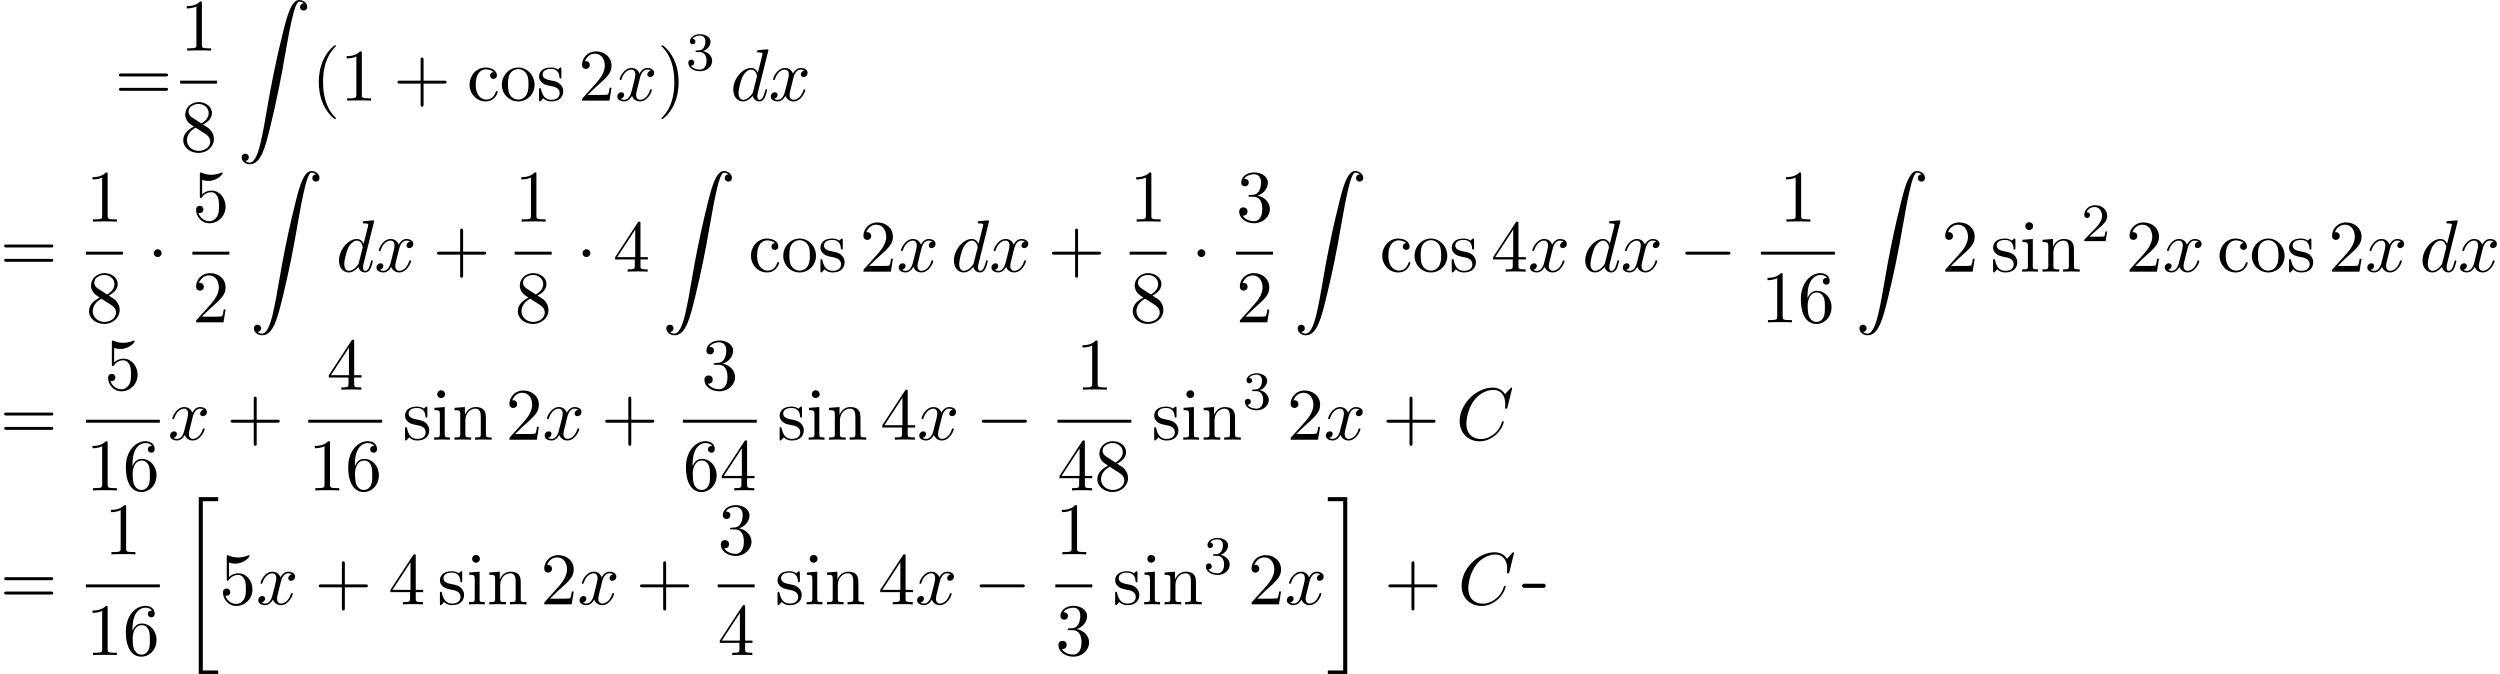 <?xml version='1.0' encoding='UTF-8'?>
<!-- This file was generated by dvisvgm 1.15.1 -->
<svg height='99.454pt' version='1.1' viewBox='53.798 89.763 368.933 99.454' width='368.933pt' xmlns='http://www.w3.org/2000/svg' xmlns:xlink='http://www.w3.org/1999/xlink'>
<defs>
<path d='M2.727 25.735H5.596V25.134H3.327V0.164H5.596V-0.436H2.727V25.735Z' id='g0-20'/>
<path d='M2.422 25.134H0.153V25.735H3.022V-0.436H0.153V0.164H2.422V25.134Z' id='g0-21'/>
<path d='M1.135 23.749C1.484 23.727 1.669 23.487 1.669 23.215C1.669 22.855 1.396 22.68 1.145 22.68C0.884 22.68 0.611 22.844 0.611 23.225C0.611 23.782 1.156 24.24 1.822 24.24C3.48 24.24 4.102 21.687 4.876 18.524C5.716 15.076 6.425 11.596 7.015 8.095C7.418 5.771 7.822 3.589 8.193 2.182C8.324 1.647 8.695 0.24 9.12 0.24C9.458 0.24 9.731 0.447 9.775 0.491C9.415 0.513 9.229 0.753 9.229 1.025C9.229 1.385 9.502 1.56 9.753 1.56C10.014 1.56 10.287 1.396 10.287 1.015C10.287 0.425 9.698 0 9.098 0C8.269 0 7.658 1.189 7.058 3.415C7.025 3.535 5.542 9.011 4.342 16.145C4.058 17.814 3.742 19.636 3.382 21.153C3.185 21.949 2.684 24 1.8 24C1.407 24 1.145 23.749 1.135 23.749Z' id='g0-90'/>
<path d='M2.248 -1.626C2.375 -1.745 2.71 -2.008 2.837 -2.12C3.332 -2.574 3.802 -3.013 3.802 -3.738C3.802 -4.686 3.005 -5.3 2.008 -5.3C1.052 -5.3 0.422 -4.575 0.422 -3.865C0.422 -3.475 0.733 -3.419 0.845 -3.419C1.012 -3.419 1.259 -3.539 1.259 -3.842C1.259 -4.256 0.861 -4.256 0.765 -4.256C0.996 -4.838 1.53 -5.037 1.921 -5.037C2.662 -5.037 3.045 -4.407 3.045 -3.738C3.045 -2.909 2.463 -2.303 1.522 -1.339L0.518 -0.303C0.422 -0.215 0.422 -0.199 0.422 0H3.571L3.802 -1.427H3.555C3.531 -1.267 3.467 -0.869 3.371 -0.717C3.324 -0.654 2.718 -0.654 2.59 -0.654H1.172L2.248 -1.626Z' id='g3-50'/>
<path d='M2.016 -2.662C2.646 -2.662 3.045 -2.2 3.045 -1.363C3.045 -0.367 2.479 -0.072 2.056 -0.072C1.618 -0.072 1.02 -0.231 0.741 -0.654C1.028 -0.654 1.227 -0.837 1.227 -1.1C1.227 -1.355 1.044 -1.538 0.789 -1.538C0.574 -1.538 0.351 -1.403 0.351 -1.084C0.351 -0.327 1.164 0.167 2.072 0.167C3.132 0.167 3.873 -0.566 3.873 -1.363C3.873 -2.024 3.347 -2.63 2.534 -2.805C3.164 -3.029 3.634 -3.571 3.634 -4.208S2.917 -5.3 2.088 -5.3C1.235 -5.3 0.59 -4.838 0.59 -4.232C0.59 -3.937 0.789 -3.81 0.996 -3.81C1.243 -3.81 1.403 -3.985 1.403 -4.216C1.403 -4.511 1.148 -4.623 0.972 -4.631C1.307 -5.069 1.921 -5.093 2.064 -5.093C2.271 -5.093 2.877 -5.029 2.877 -4.208C2.877 -3.65 2.646 -3.316 2.534 -3.188C2.295 -2.941 2.112 -2.925 1.626 -2.893C1.474 -2.885 1.411 -2.877 1.411 -2.774C1.411 -2.662 1.482 -2.662 1.618 -2.662H2.016Z' id='g3-51'/>
<path d='M7.189 -2.509C7.375 -2.509 7.571 -2.509 7.571 -2.727S7.375 -2.945 7.189 -2.945H1.287C1.102 -2.945 0.905 -2.945 0.905 -2.727S1.102 -2.509 1.287 -2.509H7.189Z' id='g1-0'/>
<path d='M2.095 -2.727C2.095 -3.044 1.833 -3.305 1.516 -3.305S0.938 -3.044 0.938 -2.727S1.2 -2.149 1.516 -2.149S2.095 -2.411 2.095 -2.727Z' id='g1-1'/>
<path d='M1.086 -2.451C0.946 -2.421 0.867 -2.281 0.867 -2.152C0.867 -1.973 0.986 -1.853 1.205 -1.853H4.015C4.234 -1.853 4.354 -1.973 4.354 -2.152C4.354 -2.291 4.274 -2.441 4.115 -2.461H1.484C1.415 -2.461 1.335 -2.471 1.255 -2.471C1.196 -2.471 1.146 -2.461 1.086 -2.451Z' id='g4-45'/>
<path d='M8.291 -7.582C8.291 -7.615 8.269 -7.691 8.171 -7.691C8.138 -7.691 8.127 -7.68 8.007 -7.56L7.244 -6.72C7.145 -6.873 6.644 -7.691 5.433 -7.691C3 -7.691 0.545 -5.28 0.545 -2.749C0.545 -0.949 1.833 0.24 3.502 0.24C4.451 0.24 5.28 -0.196 5.858 -0.698C6.873 -1.593 7.058 -2.585 7.058 -2.618C7.058 -2.727 6.949 -2.727 6.927 -2.727C6.862 -2.727 6.807 -2.705 6.785 -2.618C6.687 -2.302 6.436 -1.527 5.684 -0.895C4.931 -0.284 4.244 -0.098 3.676 -0.098C2.695 -0.098 1.538 -0.665 1.538 -2.367C1.538 -2.989 1.767 -4.756 2.858 -6.033C3.524 -6.807 4.549 -7.353 5.52 -7.353C6.633 -7.353 7.276 -6.513 7.276 -5.247C7.276 -4.811 7.244 -4.8 7.244 -4.691S7.364 -4.582 7.407 -4.582C7.549 -4.582 7.549 -4.604 7.604 -4.8L8.291 -7.582Z' id='g2-67'/>
<path d='M5.629 -7.451C5.629 -7.462 5.629 -7.571 5.487 -7.571C5.324 -7.571 4.287 -7.473 4.102 -7.451C4.015 -7.44 3.949 -7.385 3.949 -7.244C3.949 -7.113 4.047 -7.113 4.211 -7.113C4.735 -7.113 4.756 -7.036 4.756 -6.927L4.724 -6.709L4.069 -4.124C3.873 -4.527 3.556 -4.822 3.065 -4.822C1.789 -4.822 0.436 -3.218 0.436 -1.625C0.436 -0.6 1.036 0.12 1.887 0.12C2.105 0.12 2.651 0.076 3.305 -0.698C3.393 -0.24 3.775 0.12 4.298 0.12C4.68 0.12 4.931 -0.131 5.105 -0.48C5.291 -0.873 5.433 -1.538 5.433 -1.56C5.433 -1.669 5.335 -1.669 5.302 -1.669C5.193 -1.669 5.182 -1.625 5.149 -1.473C4.964 -0.764 4.767 -0.12 4.32 -0.12C4.025 -0.12 3.993 -0.404 3.993 -0.622C3.993 -0.884 4.015 -0.96 4.058 -1.145L5.629 -7.451ZM3.36 -1.298C3.305 -1.102 3.305 -1.08 3.142 -0.895C2.662 -0.295 2.215 -0.12 1.909 -0.12C1.364 -0.12 1.211 -0.72 1.211 -1.145C1.211 -1.691 1.56 -3.033 1.811 -3.535C2.149 -4.178 2.64 -4.582 3.076 -4.582C3.785 -4.582 3.938 -3.687 3.938 -3.622S3.916 -3.491 3.905 -3.436L3.36 -1.298Z' id='g2-100'/>
<path d='M3.644 -3.295C3.709 -3.578 3.96 -4.582 4.724 -4.582C4.778 -4.582 5.04 -4.582 5.269 -4.44C4.964 -4.385 4.745 -4.113 4.745 -3.851C4.745 -3.676 4.865 -3.469 5.16 -3.469C5.4 -3.469 5.749 -3.665 5.749 -4.102C5.749 -4.669 5.105 -4.822 4.735 -4.822C4.102 -4.822 3.72 -4.244 3.589 -3.993C3.316 -4.713 2.727 -4.822 2.411 -4.822C1.276 -4.822 0.655 -3.415 0.655 -3.142C0.655 -3.033 0.764 -3.033 0.785 -3.033C0.873 -3.033 0.905 -3.055 0.927 -3.153C1.298 -4.309 2.018 -4.582 2.389 -4.582C2.596 -4.582 2.978 -4.484 2.978 -3.851C2.978 -3.513 2.793 -2.782 2.389 -1.255C2.215 -0.578 1.833 -0.12 1.353 -0.12C1.287 -0.12 1.036 -0.12 0.807 -0.262C1.08 -0.316 1.32 -0.545 1.32 -0.851C1.32 -1.145 1.08 -1.233 0.916 -1.233C0.589 -1.233 0.316 -0.949 0.316 -0.6C0.316 -0.098 0.862 0.12 1.342 0.12C2.062 0.12 2.455 -0.644 2.487 -0.709C2.618 -0.305 3.011 0.12 3.665 0.12C4.789 0.12 5.411 -1.287 5.411 -1.56C5.411 -1.669 5.313 -1.669 5.28 -1.669C5.182 -1.669 5.16 -1.625 5.138 -1.549C4.778 -0.382 4.036 -0.12 3.687 -0.12C3.262 -0.12 3.087 -0.469 3.087 -0.84C3.087 -1.08 3.153 -1.32 3.273 -1.8L3.644 -3.295Z' id='g2-120'/>
<path d='M3.611 2.618C3.611 2.585 3.611 2.564 3.425 2.378C2.062 1.004 1.713 -1.058 1.713 -2.727C1.713 -4.625 2.127 -6.524 3.469 -7.887C3.611 -8.018 3.611 -8.04 3.611 -8.073C3.611 -8.149 3.567 -8.182 3.502 -8.182C3.393 -8.182 2.411 -7.44 1.767 -6.055C1.211 -4.855 1.08 -3.644 1.08 -2.727C1.08 -1.876 1.2 -0.556 1.8 0.676C2.455 2.018 3.393 2.727 3.502 2.727C3.567 2.727 3.611 2.695 3.611 2.618Z' id='g5-40'/>
<path d='M3.153 -2.727C3.153 -3.578 3.033 -4.898 2.433 -6.131C1.778 -7.473 0.84 -8.182 0.731 -8.182C0.665 -8.182 0.622 -8.138 0.622 -8.073C0.622 -8.04 0.622 -8.018 0.829 -7.822C1.898 -6.742 2.52 -5.007 2.52 -2.727C2.52 -0.862 2.116 1.058 0.764 2.433C0.622 2.564 0.622 2.585 0.622 2.618C0.622 2.684 0.665 2.727 0.731 2.727C0.84 2.727 1.822 1.985 2.465 0.6C3.022 -0.6 3.153 -1.811 3.153 -2.727Z' id='g5-41'/>
<path d='M4.462 -2.509H7.505C7.658 -2.509 7.865 -2.509 7.865 -2.727S7.658 -2.945 7.505 -2.945H4.462V-6C4.462 -6.153 4.462 -6.36 4.244 -6.36S4.025 -6.153 4.025 -6V-2.945H0.971C0.818 -2.945 0.611 -2.945 0.611 -2.727S0.818 -2.509 0.971 -2.509H4.025V0.545C4.025 0.698 4.025 0.905 4.244 0.905S4.462 0.698 4.462 0.545V-2.509Z' id='g5-43'/>
<path d='M3.207 -6.982C3.207 -7.244 3.207 -7.265 2.956 -7.265C2.28 -6.567 1.32 -6.567 0.971 -6.567V-6.229C1.189 -6.229 1.833 -6.229 2.4 -6.513V-0.862C2.4 -0.469 2.367 -0.338 1.385 -0.338H1.036V0C1.418 -0.033 2.367 -0.033 2.804 -0.033S4.189 -0.033 4.571 0V-0.338H4.222C3.24 -0.338 3.207 -0.458 3.207 -0.862V-6.982Z' id='g5-49'/>
<path d='M1.385 -0.84L2.542 -1.964C4.244 -3.469 4.898 -4.058 4.898 -5.149C4.898 -6.393 3.916 -7.265 2.585 -7.265C1.353 -7.265 0.545 -6.262 0.545 -5.291C0.545 -4.68 1.091 -4.68 1.124 -4.68C1.309 -4.68 1.691 -4.811 1.691 -5.258C1.691 -5.542 1.495 -5.825 1.113 -5.825C1.025 -5.825 1.004 -5.825 0.971 -5.815C1.222 -6.524 1.811 -6.927 2.444 -6.927C3.436 -6.927 3.905 -6.044 3.905 -5.149C3.905 -4.276 3.36 -3.415 2.76 -2.738L0.665 -0.404C0.545 -0.284 0.545 -0.262 0.545 0H4.593L4.898 -1.898H4.625C4.571 -1.571 4.495 -1.091 4.385 -0.927C4.309 -0.84 3.589 -0.84 3.349 -0.84H1.385Z' id='g5-50'/>
<path d='M3.164 -3.84C4.058 -4.135 4.691 -4.898 4.691 -5.76C4.691 -6.655 3.731 -7.265 2.684 -7.265C1.582 -7.265 0.753 -6.611 0.753 -5.782C0.753 -5.422 0.993 -5.215 1.309 -5.215C1.647 -5.215 1.865 -5.455 1.865 -5.771C1.865 -6.316 1.353 -6.316 1.189 -6.316C1.527 -6.851 2.247 -6.993 2.64 -6.993C3.087 -6.993 3.687 -6.753 3.687 -5.771C3.687 -5.64 3.665 -5.007 3.382 -4.527C3.055 -4.004 2.684 -3.971 2.411 -3.96C2.324 -3.949 2.062 -3.927 1.985 -3.927C1.898 -3.916 1.822 -3.905 1.822 -3.796C1.822 -3.676 1.898 -3.676 2.084 -3.676H2.564C3.458 -3.676 3.862 -2.935 3.862 -1.865C3.862 -0.382 3.109 -0.065 2.629 -0.065C2.16 -0.065 1.342 -0.251 0.96 -0.895C1.342 -0.84 1.68 -1.08 1.68 -1.495C1.68 -1.887 1.385 -2.105 1.069 -2.105C0.807 -2.105 0.458 -1.953 0.458 -1.473C0.458 -0.48 1.473 0.24 2.662 0.24C3.993 0.24 4.985 -0.753 4.985 -1.865C4.985 -2.76 4.298 -3.611 3.164 -3.84Z' id='g5-51'/>
<path d='M3.207 -1.8V-0.851C3.207 -0.458 3.185 -0.338 2.378 -0.338H2.149V0C2.596 -0.033 3.164 -0.033 3.622 -0.033S4.658 -0.033 5.105 0V-0.338H4.876C4.069 -0.338 4.047 -0.458 4.047 -0.851V-1.8H5.138V-2.138H4.047V-7.102C4.047 -7.32 4.047 -7.385 3.873 -7.385C3.775 -7.385 3.742 -7.385 3.655 -7.255L0.305 -2.138V-1.8H3.207ZM3.273 -2.138H0.611L3.273 -6.207V-2.138Z' id='g5-52'/>
<path d='M4.898 -2.193C4.898 -3.491 4.004 -4.582 2.825 -4.582C2.302 -4.582 1.833 -4.407 1.44 -4.025V-6.153C1.658 -6.087 2.018 -6.011 2.367 -6.011C3.709 -6.011 4.473 -7.004 4.473 -7.145C4.473 -7.211 4.44 -7.265 4.364 -7.265C4.353 -7.265 4.331 -7.265 4.276 -7.233C4.058 -7.135 3.524 -6.916 2.793 -6.916C2.356 -6.916 1.855 -6.993 1.342 -7.222C1.255 -7.255 1.233 -7.255 1.211 -7.255C1.102 -7.255 1.102 -7.167 1.102 -6.993V-3.764C1.102 -3.567 1.102 -3.48 1.255 -3.48C1.331 -3.48 1.353 -3.513 1.396 -3.578C1.516 -3.753 1.92 -4.342 2.804 -4.342C3.371 -4.342 3.644 -3.84 3.731 -3.644C3.905 -3.24 3.927 -2.815 3.927 -2.269C3.927 -1.887 3.927 -1.233 3.665 -0.775C3.404 -0.349 3 -0.065 2.498 -0.065C1.702 -0.065 1.08 -0.644 0.895 -1.287C0.927 -1.276 0.96 -1.265 1.08 -1.265C1.44 -1.265 1.625 -1.538 1.625 -1.8S1.44 -2.335 1.08 -2.335C0.927 -2.335 0.545 -2.258 0.545 -1.756C0.545 -0.818 1.298 0.24 2.52 0.24C3.785 0.24 4.898 -0.807 4.898 -2.193Z' id='g5-53'/>
<path d='M1.44 -3.578V-3.84C1.44 -6.6 2.793 -6.993 3.349 -6.993C3.611 -6.993 4.069 -6.927 4.309 -6.556C4.145 -6.556 3.709 -6.556 3.709 -6.065C3.709 -5.727 3.971 -5.564 4.211 -5.564C4.385 -5.564 4.713 -5.662 4.713 -6.087C4.713 -6.742 4.233 -7.265 3.327 -7.265C1.931 -7.265 0.458 -5.858 0.458 -3.447C0.458 -0.535 1.724 0.24 2.738 0.24C3.949 0.24 4.985 -0.785 4.985 -2.225C4.985 -3.611 4.015 -4.658 2.804 -4.658C2.062 -4.658 1.658 -4.102 1.44 -3.578ZM2.738 -0.065C2.051 -0.065 1.724 -0.72 1.658 -0.884C1.462 -1.396 1.462 -2.269 1.462 -2.465C1.462 -3.316 1.811 -4.407 2.793 -4.407C2.967 -4.407 3.469 -4.407 3.807 -3.731C4.004 -3.327 4.004 -2.771 4.004 -2.236C4.004 -1.713 4.004 -1.167 3.818 -0.775C3.491 -0.12 2.989 -0.065 2.738 -0.065Z' id='g5-54'/>
<path d='M1.778 -4.985C1.276 -5.313 1.233 -5.684 1.233 -5.869C1.233 -6.535 1.942 -6.993 2.716 -6.993C3.513 -6.993 4.211 -6.425 4.211 -5.64C4.211 -5.018 3.785 -4.495 3.131 -4.113L1.778 -4.985ZM3.371 -3.949C4.156 -4.353 4.691 -4.92 4.691 -5.64C4.691 -6.644 3.72 -7.265 2.727 -7.265C1.636 -7.265 0.753 -6.458 0.753 -5.444C0.753 -5.247 0.775 -4.756 1.233 -4.244C1.353 -4.113 1.756 -3.84 2.029 -3.655C1.396 -3.338 0.458 -2.727 0.458 -1.647C0.458 -0.491 1.571 0.24 2.716 0.24C3.949 0.24 4.985 -0.665 4.985 -1.833C4.985 -2.225 4.865 -2.716 4.451 -3.175C4.244 -3.404 4.069 -3.513 3.371 -3.949ZM2.28 -3.491L3.622 -2.64C3.927 -2.433 4.44 -2.105 4.44 -1.44C4.44 -0.633 3.622 -0.065 2.727 -0.065C1.789 -0.065 1.004 -0.742 1.004 -1.647C1.004 -2.28 1.353 -2.978 2.28 -3.491Z' id='g5-56'/>
<path d='M7.495 -3.567C7.658 -3.567 7.865 -3.567 7.865 -3.785S7.658 -4.004 7.505 -4.004H0.971C0.818 -4.004 0.611 -4.004 0.611 -3.785S0.818 -3.567 0.982 -3.567H7.495ZM7.505 -1.451C7.658 -1.451 7.865 -1.451 7.865 -1.669S7.658 -1.887 7.495 -1.887H0.982C0.818 -1.887 0.611 -1.887 0.611 -1.669S0.818 -1.451 0.971 -1.451H7.505Z' id='g5-61'/>
<path d='M1.276 -2.378C1.276 -4.156 2.171 -4.615 2.749 -4.615C2.847 -4.615 3.535 -4.604 3.916 -4.211C3.469 -4.178 3.404 -3.851 3.404 -3.709C3.404 -3.425 3.6 -3.207 3.905 -3.207C4.189 -3.207 4.407 -3.393 4.407 -3.72C4.407 -4.462 3.578 -4.887 2.738 -4.887C1.375 -4.887 0.371 -3.709 0.371 -2.356C0.371 -0.96 1.451 0.12 2.716 0.12C4.178 0.12 4.527 -1.189 4.527 -1.298S4.418 -1.407 4.385 -1.407C4.287 -1.407 4.265 -1.364 4.244 -1.298C3.927 -0.284 3.218 -0.153 2.815 -0.153C2.236 -0.153 1.276 -0.622 1.276 -2.378Z' id='g5-99'/>
<path d='M1.931 -4.822L0.404 -4.702V-4.364C1.113 -4.364 1.211 -4.298 1.211 -3.764V-0.829C1.211 -0.338 1.091 -0.338 0.36 -0.338V0C0.709 -0.011 1.298 -0.033 1.56 -0.033C1.942 -0.033 2.324 -0.011 2.695 0V-0.338C1.975 -0.338 1.931 -0.393 1.931 -0.818V-4.822ZM1.975 -6.72C1.975 -7.069 1.702 -7.298 1.396 -7.298C1.058 -7.298 0.818 -7.004 0.818 -6.72C0.818 -6.425 1.058 -6.142 1.396 -6.142C1.702 -6.142 1.975 -6.371 1.975 -6.72Z' id='g5-105'/>
<path d='M1.2 -3.753V-0.829C1.2 -0.338 1.08 -0.338 0.349 -0.338V0C0.731 -0.011 1.287 -0.033 1.582 -0.033C1.865 -0.033 2.433 -0.011 2.804 0V-0.338C2.073 -0.338 1.953 -0.338 1.953 -0.829V-2.836C1.953 -3.971 2.727 -4.582 3.425 -4.582C4.113 -4.582 4.233 -3.993 4.233 -3.371V-0.829C4.233 -0.338 4.113 -0.338 3.382 -0.338V0C3.764 -0.011 4.32 -0.033 4.615 -0.033C4.898 -0.033 5.465 -0.011 5.836 0V-0.338C5.269 -0.338 4.996 -0.338 4.985 -0.665V-2.749C4.985 -3.687 4.985 -4.025 4.647 -4.418C4.495 -4.604 4.135 -4.822 3.502 -4.822C2.705 -4.822 2.193 -4.353 1.887 -3.676V-4.822L0.349 -4.702V-4.364C1.113 -4.364 1.2 -4.287 1.2 -3.753Z' id='g5-110'/>
<path d='M5.138 -2.335C5.138 -3.731 4.047 -4.887 2.727 -4.887C1.364 -4.887 0.305 -3.698 0.305 -2.335C0.305 -0.927 1.44 0.12 2.716 0.12C4.036 0.12 5.138 -0.949 5.138 -2.335ZM2.727 -0.153C2.258 -0.153 1.778 -0.382 1.484 -0.884C1.211 -1.364 1.211 -2.029 1.211 -2.422C1.211 -2.847 1.211 -3.436 1.473 -3.916C1.767 -4.418 2.28 -4.647 2.716 -4.647C3.196 -4.647 3.665 -4.407 3.949 -3.938S4.233 -2.836 4.233 -2.422C4.233 -2.029 4.233 -1.44 3.993 -0.96C3.753 -0.469 3.273 -0.153 2.727 -0.153Z' id='g5-111'/>
<path d='M2.269 -2.116C2.509 -2.073 3.404 -1.898 3.404 -1.113C3.404 -0.556 3.022 -0.12 2.171 -0.12C1.255 -0.12 0.862 -0.742 0.655 -1.669C0.622 -1.811 0.611 -1.855 0.502 -1.855C0.36 -1.855 0.36 -1.778 0.36 -1.582V-0.142C0.36 0.044 0.36 0.12 0.48 0.12C0.535 0.12 0.545 0.109 0.753 -0.098C0.775 -0.12 0.775 -0.142 0.971 -0.349C1.451 0.109 1.942 0.12 2.171 0.12C3.425 0.12 3.927 -0.611 3.927 -1.396C3.927 -1.975 3.6 -2.302 3.469 -2.433C3.109 -2.782 2.684 -2.869 2.225 -2.956C1.615 -3.076 0.884 -3.218 0.884 -3.851C0.884 -4.233 1.167 -4.68 2.105 -4.68C3.305 -4.68 3.36 -3.698 3.382 -3.36C3.393 -3.262 3.491 -3.262 3.513 -3.262C3.655 -3.262 3.655 -3.316 3.655 -3.524V-4.625C3.655 -4.811 3.655 -4.887 3.535 -4.887C3.48 -4.887 3.458 -4.887 3.316 -4.756C3.284 -4.713 3.175 -4.615 3.131 -4.582C2.716 -4.887 2.269 -4.887 2.105 -4.887C0.775 -4.887 0.36 -4.156 0.36 -3.545C0.36 -3.164 0.535 -2.858 0.829 -2.618C1.178 -2.335 1.484 -2.269 2.269 -2.116Z' id='g5-115'/>
</defs>
<g id='page1'>
<use x='70.735' xlink:href='#g5-61' y='104.612'/>
<use x='80.383' xlink:href='#g5-49' y='97.232'/>
<rect height='0.436' width='5.455' x='80.383' y='101.667'/>
<use x='80.383' xlink:href='#g5-56' y='112.095'/>
<use x='88.852' xlink:href='#g0-90' y='89.763'/>
<use x='99.761' xlink:href='#g5-40' y='104.612'/>
<use x='103.987' xlink:href='#g5-49' y='104.612'/>
<use x='111.846' xlink:href='#g5-43' y='104.612'/>
<use x='122.723' xlink:href='#g5-99' y='104.612'/>
<use x='127.553' xlink:href='#g5-111' y='104.612'/>
<use x='132.988' xlink:href='#g5-115' y='104.612'/>
<use x='139.147' xlink:href='#g5-50' y='104.612'/>
<use x='144.582' xlink:href='#g2-120' y='104.612'/>
<use x='150.793' xlink:href='#g5-41' y='104.612'/>
<use x='155.02' xlink:href='#g3-51' y='100.108'/>
<use x='161.57' xlink:href='#g2-100' y='104.612'/>
<use x='167.227' xlink:href='#g2-120' y='104.612'/>
<use x='53.798' xlink:href='#g5-61' y='129.851'/>
<use x='66.477' xlink:href='#g5-49' y='122.471'/>
<rect height='0.436' width='5.455' x='66.477' y='126.905'/>
<use x='66.477' xlink:href='#g5-56' y='137.334'/>
<use x='75.552' xlink:href='#g1-1' y='129.851'/>
<use x='82.19' xlink:href='#g5-53' y='122.471'/>
<rect height='0.436' width='5.455' x='82.19' y='126.905'/>
<use x='82.19' xlink:href='#g5-50' y='137.334'/>
<use x='90.658' xlink:href='#g0-90' y='115.002'/>
<use x='103.386' xlink:href='#g2-100' y='129.851'/>
<use x='109.042' xlink:href='#g2-120' y='129.851'/>
<use x='117.678' xlink:href='#g5-43' y='129.851'/>
<use x='129.751' xlink:href='#g5-49' y='122.471'/>
<rect height='0.436' width='5.455' x='129.751' y='126.905'/>
<use x='129.751' xlink:href='#g5-56' y='137.334'/>
<use x='138.825' xlink:href='#g1-1' y='129.851'/>
<use x='144.269' xlink:href='#g5-52' y='129.851'/>
<use x='151.521' xlink:href='#g0-90' y='115.002'/>
<use x='164.248' xlink:href='#g5-99' y='129.851'/>
<use x='169.079' xlink:href='#g5-111' y='129.851'/>
<use x='174.513' xlink:href='#g5-115' y='129.851'/>
<use x='180.672' xlink:href='#g5-50' y='129.851'/>
<use x='186.107' xlink:href='#g2-120' y='129.851'/>
<use x='194.136' xlink:href='#g2-100' y='129.851'/>
<use x='199.793' xlink:href='#g2-120' y='129.851'/>
<use x='208.429' xlink:href='#g5-43' y='129.851'/>
<use x='220.502' xlink:href='#g5-49' y='122.471'/>
<rect height='0.436' width='5.455' x='220.502' y='126.905'/>
<use x='220.502' xlink:href='#g5-56' y='137.334'/>
<use x='229.576' xlink:href='#g1-1' y='129.851'/>
<use x='236.215' xlink:href='#g5-51' y='122.471'/>
<rect height='0.436' width='5.455' x='236.215' y='126.905'/>
<use x='236.215' xlink:href='#g5-50' y='137.334'/>
<use x='244.683' xlink:href='#g0-90' y='115.002'/>
<use x='257.41' xlink:href='#g5-99' y='129.851'/>
<use x='262.241' xlink:href='#g5-111' y='129.851'/>
<use x='267.675' xlink:href='#g5-115' y='129.851'/>
<use x='273.834' xlink:href='#g5-52' y='129.851'/>
<use x='279.269' xlink:href='#g2-120' y='129.851'/>
<use x='287.298' xlink:href='#g2-100' y='129.851'/>
<use x='292.955' xlink:href='#g2-120' y='129.851'/>
<use x='301.591' xlink:href='#g1-0' y='129.851'/>
<use x='316.391' xlink:href='#g5-49' y='122.471'/>
<rect height='0.436' width='10.909' x='313.664' y='126.905'/>
<use x='313.664' xlink:href='#g5-49' y='137.334'/>
<use x='319.098' xlink:href='#g5-54' y='137.334'/>
<use x='327.587' xlink:href='#g0-90' y='115.002'/>
<use x='340.314' xlink:href='#g5-50' y='129.851'/>
<use x='347.566' xlink:href='#g5-115' y='129.851'/>
<use x='351.853' xlink:href='#g5-105' y='129.851'/>
<use x='354.872' xlink:href='#g5-110' y='129.851'/>
<use x='360.96' xlink:href='#g3-50' y='125.347'/>
<use x='367.511' xlink:href='#g5-50' y='129.851'/>
<use x='372.945' xlink:href='#g2-120' y='129.851'/>
<use x='380.974' xlink:href='#g5-99' y='129.851'/>
<use x='385.805' xlink:href='#g5-111' y='129.851'/>
<use x='391.239' xlink:href='#g5-115' y='129.851'/>
<use x='397.399' xlink:href='#g5-50' y='129.851'/>
<use x='402.833' xlink:href='#g2-120' y='129.851'/>
<use x='410.863' xlink:href='#g2-100' y='129.851'/>
<use x='416.519' xlink:href='#g2-120' y='129.851'/>
<use x='53.798' xlink:href='#g5-61' y='154.652'/>
<use x='69.204' xlink:href='#g5-53' y='147.272'/>
<rect height='0.436' width='10.909' x='66.477' y='151.706'/>
<use x='66.477' xlink:href='#g5-49' y='162.135'/>
<use x='71.911' xlink:href='#g5-54' y='162.135'/>
<use x='78.582' xlink:href='#g2-120' y='154.652'/>
<use x='87.218' xlink:href='#g5-43' y='154.652'/>
<use x='102.018' xlink:href='#g5-52' y='147.272'/>
<rect height='0.436' width='10.909' x='99.29' y='151.706'/>
<use x='99.29' xlink:href='#g5-49' y='162.135'/>
<use x='104.725' xlink:href='#g5-54' y='162.135'/>
<use x='113.213' xlink:href='#g5-115' y='154.652'/>
<use x='117.5' xlink:href='#g5-105' y='154.652'/>
<use x='120.519' xlink:href='#g5-110' y='154.652'/>
<use x='128.425' xlink:href='#g5-50' y='154.652'/>
<use x='133.86' xlink:href='#g2-120' y='154.652'/>
<use x='142.495' xlink:href='#g5-43' y='154.652'/>
<use x='157.295' xlink:href='#g5-51' y='147.272'/>
<rect height='0.436' width='10.909' x='154.568' y='151.706'/>
<use x='154.568' xlink:href='#g5-54' y='162.135'/>
<use x='160.002' xlink:href='#g5-52' y='162.135'/>
<use x='168.491' xlink:href='#g5-115' y='154.652'/>
<use x='172.778' xlink:href='#g5-105' y='154.652'/>
<use x='175.797' xlink:href='#g5-110' y='154.652'/>
<use x='183.703' xlink:href='#g5-52' y='154.652'/>
<use x='189.137' xlink:href='#g2-120' y='154.652'/>
<use x='197.773' xlink:href='#g1-0' y='154.652'/>
<use x='212.573' xlink:href='#g5-49' y='147.272'/>
<rect height='0.436' width='10.909' x='209.846' y='151.706'/>
<use x='209.846' xlink:href='#g5-52' y='162.135'/>
<use x='215.28' xlink:href='#g5-56' y='162.135'/>
<use x='223.769' xlink:href='#g5-115' y='154.652'/>
<use x='228.056' xlink:href='#g5-105' y='154.652'/>
<use x='231.075' xlink:href='#g5-110' y='154.652'/>
<use x='237.163' xlink:href='#g3-51' y='150.147'/>
<use x='243.713' xlink:href='#g5-50' y='154.652'/>
<use x='249.147' xlink:href='#g2-120' y='154.652'/>
<use x='257.783' xlink:href='#g5-43' y='154.652'/>
<use x='268.66' xlink:href='#g2-67' y='154.652'/>
<use x='53.798' xlink:href='#g5-61' y='178.949'/>
<use x='69.204' xlink:href='#g5-49' y='171.569'/>
<rect height='0.436' width='10.909' x='66.477' y='176.004'/>
<use x='66.477' xlink:href='#g5-49' y='186.432'/>
<use x='71.911' xlink:href='#g5-54' y='186.432'/>
<use x='80.4' xlink:href='#g0-20' y='163.567'/>
<use x='86.158' xlink:href='#g5-53' y='178.949'/>
<use x='91.592' xlink:href='#g2-120' y='178.949'/>
<use x='100.228' xlink:href='#g5-43' y='178.949'/>
<use x='111.105' xlink:href='#g5-52' y='178.949'/>
<use x='118.357' xlink:href='#g5-115' y='178.949'/>
<use x='122.644' xlink:href='#g5-105' y='178.949'/>
<use x='125.663' xlink:href='#g5-110' y='178.949'/>
<use x='133.569' xlink:href='#g5-50' y='178.949'/>
<use x='139.004' xlink:href='#g2-120' y='178.949'/>
<use x='147.639' xlink:href='#g5-43' y='178.949'/>
<use x='159.712' xlink:href='#g5-51' y='171.569'/>
<rect height='0.436' width='5.455' x='159.712' y='176.004'/>
<use x='159.712' xlink:href='#g5-52' y='186.432'/>
<use x='168.18' xlink:href='#g5-115' y='178.949'/>
<use x='172.467' xlink:href='#g5-105' y='178.949'/>
<use x='175.486' xlink:href='#g5-110' y='178.949'/>
<use x='183.392' xlink:href='#g5-52' y='178.949'/>
<use x='188.827' xlink:href='#g2-120' y='178.949'/>
<use x='197.462' xlink:href='#g1-0' y='178.949'/>
<use x='209.535' xlink:href='#g5-49' y='171.569'/>
<rect height='0.436' width='5.455' x='209.535' y='176.004'/>
<use x='209.535' xlink:href='#g5-51' y='186.432'/>
<use x='218.004' xlink:href='#g5-115' y='178.949'/>
<use x='222.29' xlink:href='#g5-105' y='178.949'/>
<use x='225.309' xlink:href='#g5-110' y='178.949'/>
<use x='231.397' xlink:href='#g3-51' y='174.445'/>
<use x='237.948' xlink:href='#g5-50' y='178.949'/>
<use x='243.382' xlink:href='#g2-120' y='178.949'/>
<use x='249.594' xlink:href='#g0-21' y='163.567'/>
<use x='258.066' xlink:href='#g5-43' y='178.949'/>
<use x='268.943' xlink:href='#g2-67' y='178.949'/>
<use x='277.552' xlink:href='#g4-45' y='178.366'/>
</g>
</svg>
<!--Rendered by QuickLaTeX.com-->
